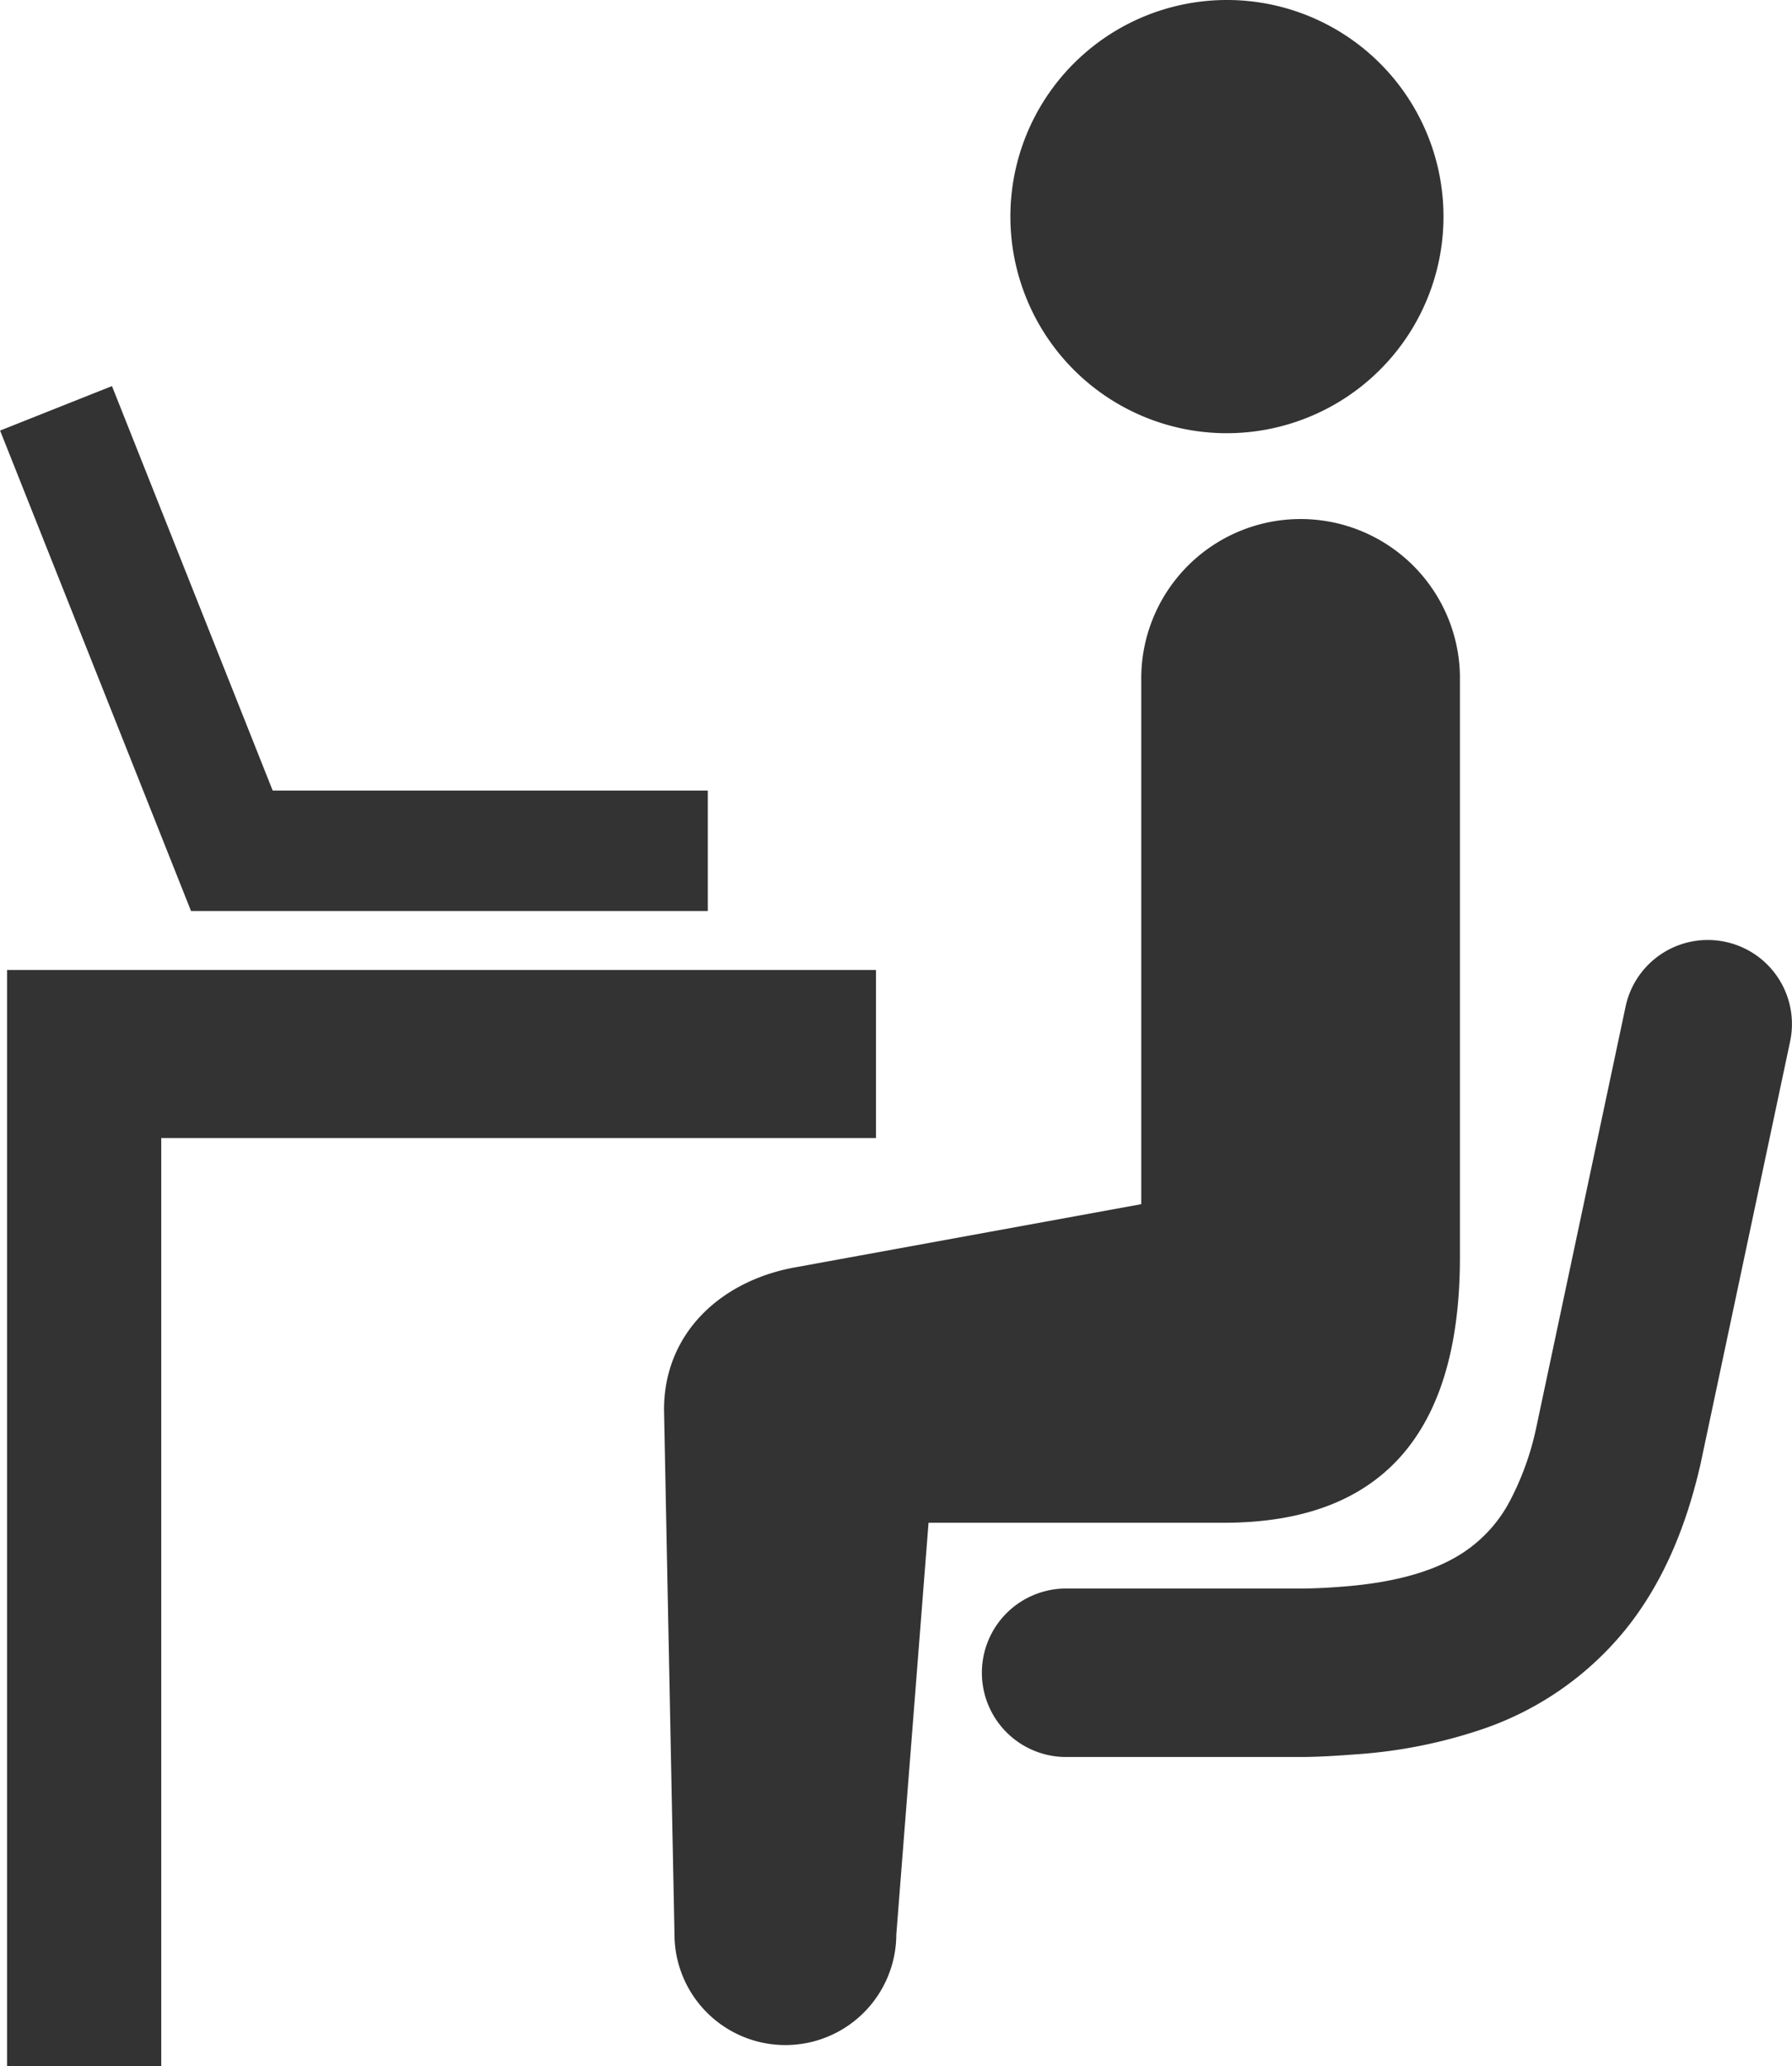 <svg xmlns="http://www.w3.org/2000/svg" viewBox="0 0 216.813 249.97">
  <defs>
    <style>
      .cls-1 {
        fill: #333;
        fill-rule: evenodd;
      }
    </style>
  </defs>
  <path id="flow1" data-name="応募" class="cls-1" d="M606.524,1450.76a26.2,26.2,0,1,0-33.73-15.32A26.166,26.166,0,0,0,606.524,1450.76Zm18.986,101.17v-70.24a19.28,19.28,0,0,0-38.554.66v63.36l-41.634,7.6c-8.9,1.51-16.065,7.73-16.11,17.2l1.267,63.46a13.42,13.42,0,1,0,26.84.1l3.9-49.82h35.866C617.224,1584.2,625.57,1572.06,625.51,1551.93Zm32.1-37.96a10.165,10.165,0,0,0-12.057,7.84l-10.838,51.07a34.262,34.262,0,0,1-3.125,8.67,16.892,16.892,0,0,1-6.861,7.02c-2.986,1.66-7.267,2.93-13.318,3.4-1.6.13-3.309,0.23-5.137,0.24H577.592a10.192,10.192,0,0,0,.358,20.38h28.533c2.246-.02,4.432-0.17,6.543-0.33a60.068,60.068,0,0,0,14.938-2.95,38.065,38.065,0,0,0,17.5-12.04c4.51-5.56,7.327-12.29,9.075-19.77l0.031-.12,10.888-51.35A10.163,10.163,0,0,0,657.611,1513.97Zm-123.1-3.73v-14.57H481.866l-19.443-48.93-13.537,5.38,23.1,58.12h62.527Zm20.348,7.14H449.73V1650h18.654V1537.71h86.477v-20.33Z" transform="translate(-448.875 -1400.03)"/>
</svg>
